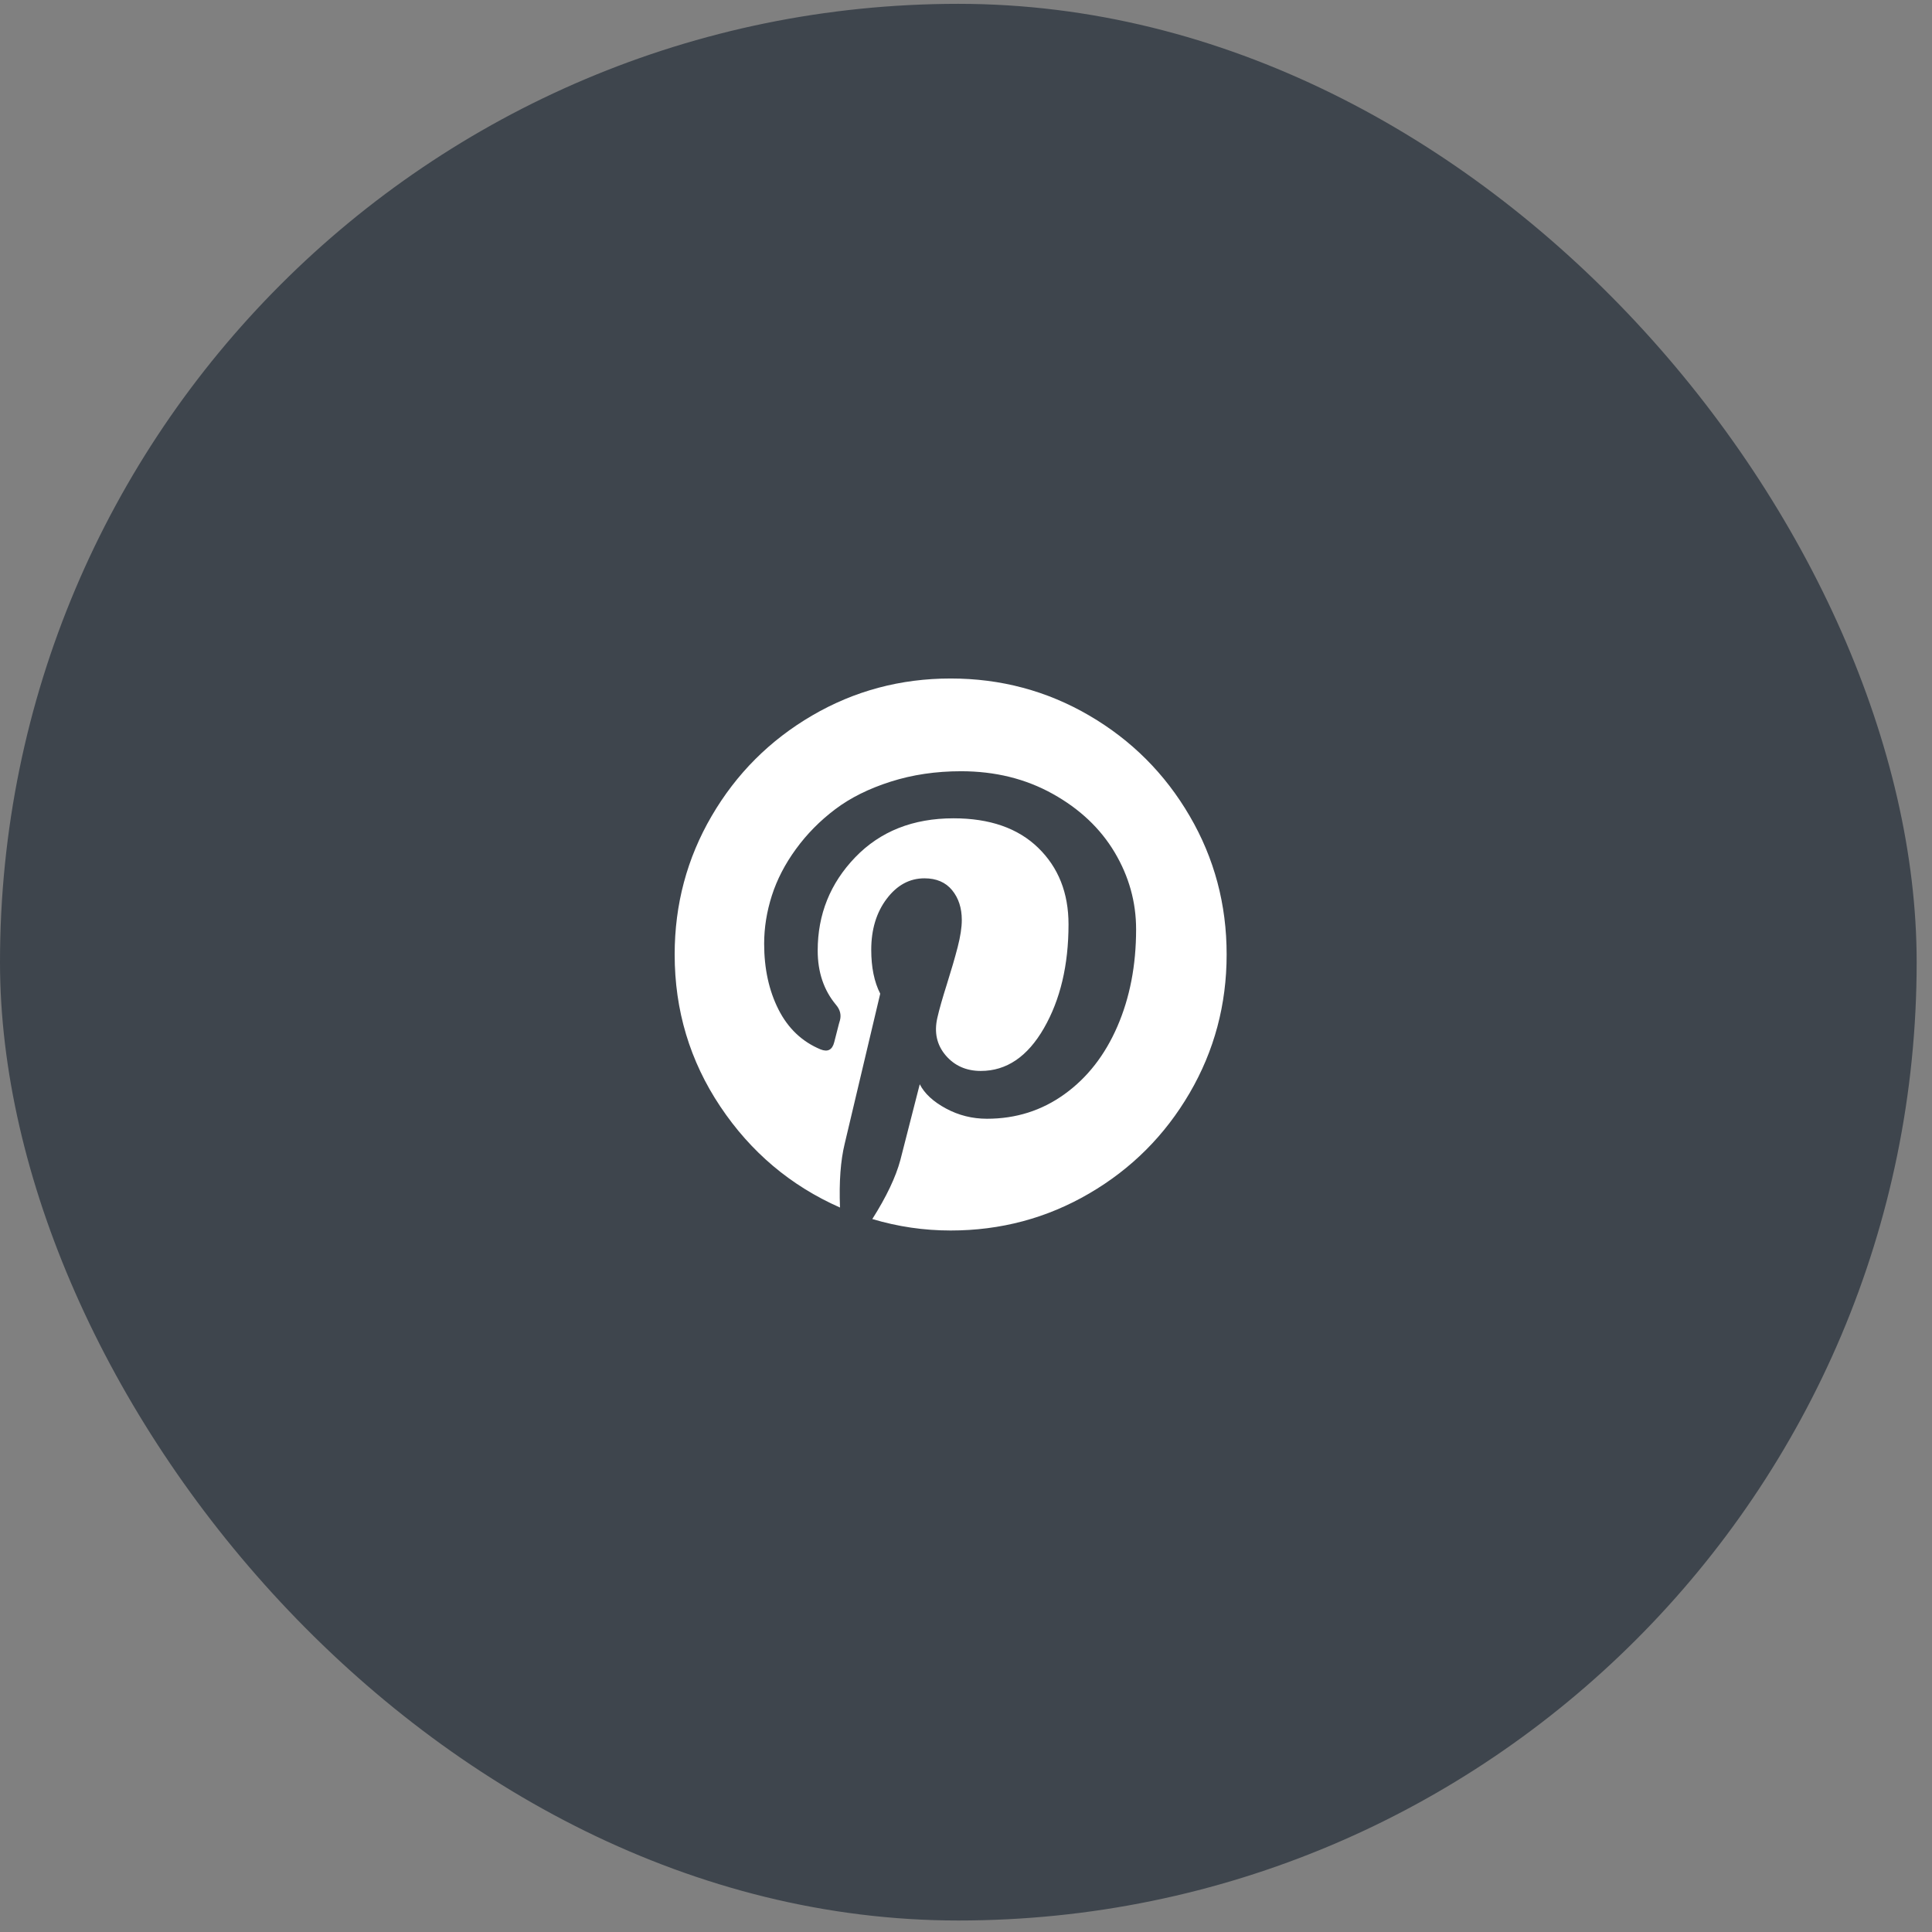 <?xml version="1.0" encoding="UTF-8"?> <svg xmlns="http://www.w3.org/2000/svg" width="63" height="63" viewBox="0 0 63 63" fill="none"><rect x="0" y="0" width="63" height="63" fill="#808080" stroke="none"/><rect y="0.125" width="62.5" height="62.5" rx="31.25" fill="#3E454D"></rect><path d="M38.793 26.608C37.989 25.229 36.897 24.137 35.518 23.332C34.139 22.527 32.633 22.125 31 22.125C29.367 22.125 27.862 22.527 26.483 23.332C25.104 24.137 24.012 25.229 23.207 26.608C22.402 27.987 22 29.492 22 31.125C22 32.946 22.496 34.598 23.488 36.082C24.48 37.567 25.781 38.665 27.391 39.376C27.359 38.54 27.41 37.848 27.543 37.301L28.703 32.403C28.508 32.02 28.41 31.544 28.41 30.973C28.41 30.309 28.578 29.754 28.914 29.309C29.25 28.864 29.66 28.641 30.145 28.641C30.535 28.641 30.836 28.77 31.047 29.028C31.258 29.285 31.363 29.61 31.363 30C31.363 30.242 31.318 30.537 31.228 30.885C31.138 31.233 31.021 31.635 30.877 32.092C30.732 32.549 30.628 32.915 30.566 33.188C30.457 33.664 30.547 34.072 30.836 34.413C31.125 34.752 31.508 34.922 31.984 34.922C32.82 34.922 33.506 34.458 34.041 33.528C34.576 32.598 34.843 31.469 34.843 30.141C34.843 29.118 34.513 28.285 33.853 27.645C33.193 27.004 32.273 26.684 31.093 26.684C29.773 26.684 28.705 27.108 27.888 27.955C27.072 28.803 26.664 29.817 26.664 30.997C26.664 31.7 26.863 32.29 27.261 32.766C27.394 32.922 27.437 33.09 27.39 33.27C27.374 33.317 27.343 33.434 27.296 33.622C27.25 33.809 27.218 33.93 27.203 33.985C27.14 34.235 26.992 34.313 26.757 34.219C26.156 33.969 25.699 33.536 25.386 32.919C25.074 32.301 24.918 31.586 24.918 30.774C24.918 30.25 25.002 29.727 25.169 29.204C25.337 28.68 25.599 28.174 25.955 27.686C26.31 27.198 26.736 26.766 27.232 26.391C27.728 26.016 28.332 25.715 29.043 25.489C29.753 25.262 30.519 25.149 31.339 25.149C32.449 25.149 33.445 25.395 34.328 25.887C35.211 26.379 35.884 27.016 36.349 27.797C36.814 28.579 37.047 29.415 37.047 30.305C37.047 31.477 36.843 32.532 36.437 33.469C36.031 34.407 35.457 35.143 34.714 35.678C33.972 36.214 33.129 36.481 32.183 36.481C31.706 36.481 31.261 36.37 30.847 36.147C30.433 35.924 30.148 35.661 29.992 35.356C29.64 36.739 29.429 37.563 29.359 37.829C29.21 38.383 28.906 39.024 28.445 39.751C29.28 40.001 30.132 40.125 30.999 40.125C32.632 40.125 34.138 39.723 35.517 38.918C36.896 38.114 37.987 37.022 38.792 35.643C39.597 34.264 39.999 32.758 39.999 31.125C40 29.492 39.598 27.986 38.793 26.608Z" fill="white"></path></svg> 